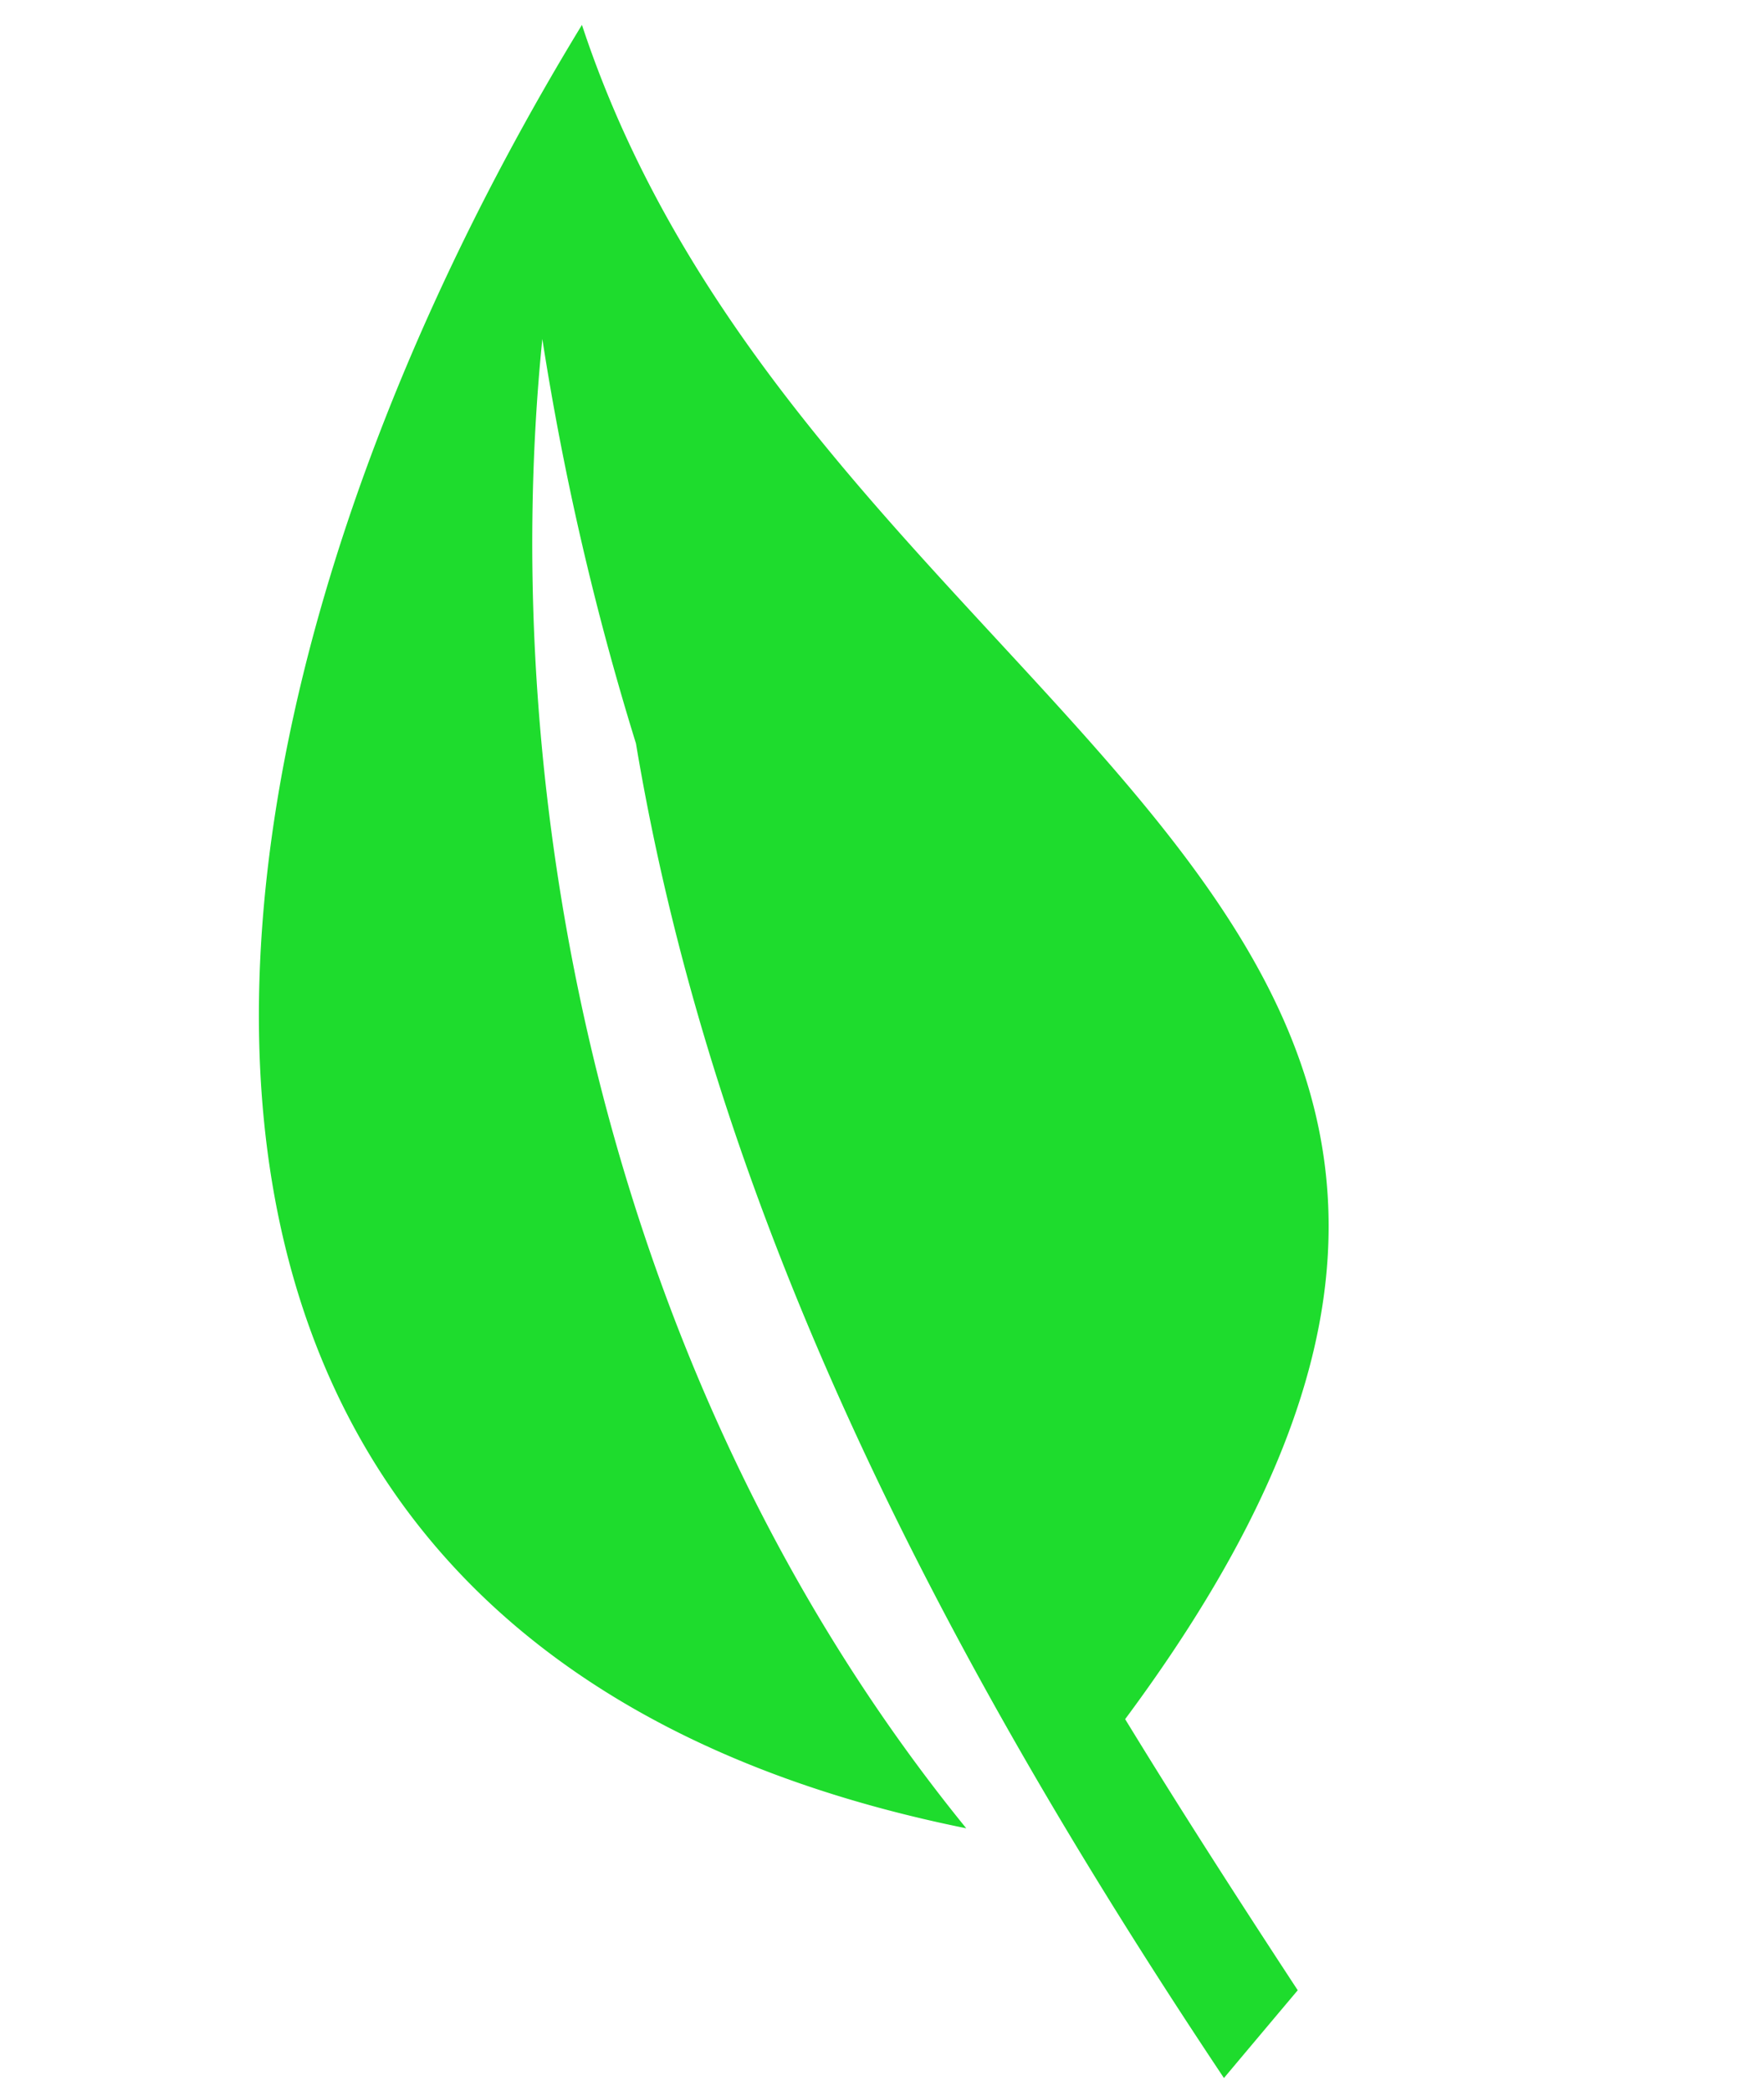 <svg xmlns="http://www.w3.org/2000/svg" width="60.907" height="72.184" viewBox="0 0 60.907 72.184">
  <path id="Path_1455" data-name="Path 1455" d="M3.118,0C-4.434,27.447.336,58.8,33.034,56.189,16.764,44.848,7.622,26.452,4.792,10.8a98.235,98.235,0,0,0,6.956,12.531C18.891,38.305,30.56,50.665,43.963,62.024q.807-1.811,1.614-3.615c-2.82-2.431-5.6-4.867-8.308-7.354C42.8,36.333,39.426,28.878,32.7,23.182,24.47,16.21,11.2,11.863,3.118,0" transform="translate(17.096 0) rotate(16)" fill="#1edc2d" fill-rule="evenodd"/>
</svg>
